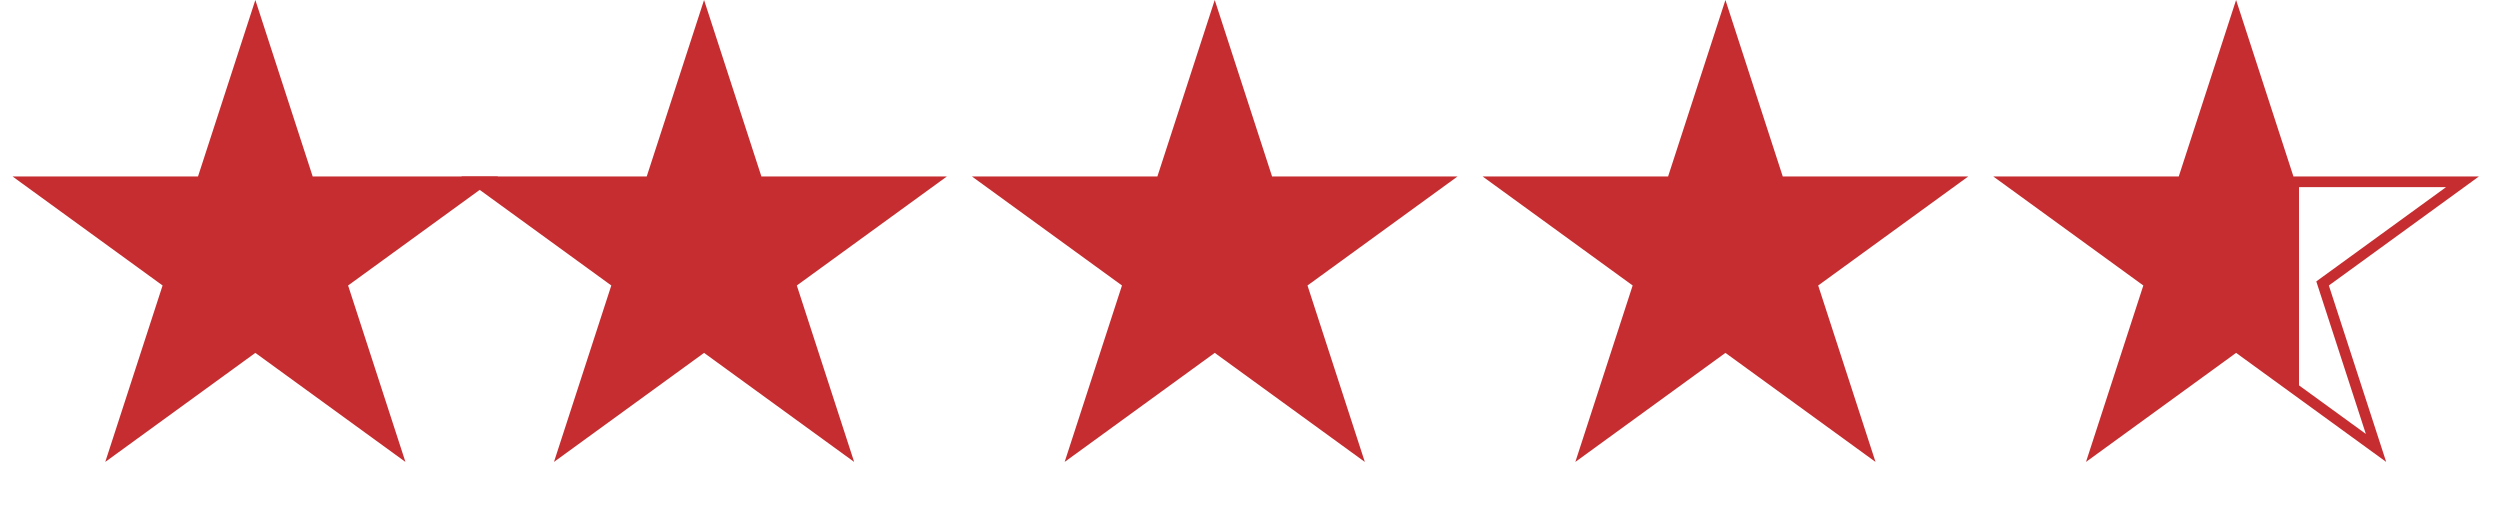 <svg width="234" height="48" viewBox="0 0 234 48" fill="none" xmlns="http://www.w3.org/2000/svg">
<path d="M23.9 0L29.266 16.515H46.63L32.582 26.721L37.948 43.236L23.9 33.029L9.852 43.236L15.218 26.721L1.17 16.515H18.534L23.9 0Z" fill="#C52D30"/>
<path d="M65.9 0L71.266 16.515H88.63L74.582 26.721L79.948 43.236L65.9 33.029L51.852 43.236L57.218 26.721L43.17 16.515H60.534L65.9 0Z" fill="#C52D30"/>
<path d="M113.699 0L119.065 16.515H136.429L122.381 26.721L127.747 43.236L113.699 33.029L99.651 43.236L105.017 26.721L90.969 16.515H108.333L113.699 0Z" fill="#C52D30"/>
<path d="M161.5 0L166.865 16.515H184.23L170.182 26.721L175.548 43.236L161.5 33.029L147.452 43.236L152.817 26.721L138.769 16.515H156.134L161.5 0Z" fill="#C52D30"/>
<path d="M209.298 1.618L214.189 16.669L214.301 17.015H214.664H230.49L217.687 26.317L217.393 26.53L217.505 26.875L222.395 41.926L209.592 32.624L209.298 32.411L209.005 32.624L196.201 41.926L201.092 26.875L201.204 26.53L200.91 26.317L188.107 17.015H203.933H204.296L204.408 16.669L209.298 1.618Z" fill="url(#paint0_linear_63_2346)" stroke="#C52D30"/>
<defs>
<linearGradient id="paint0_linear_63_2346" x1="185.398" y1="23.9" x2="238.714" y2="23.9" gradientUnits="userSpaceOnUse">
<stop offset="0.559" stop-color="#C52D30"/>
<stop offset="0.559" stop-color="#C52D30" stop-opacity="0"/>
</linearGradient>
</defs>
</svg>
